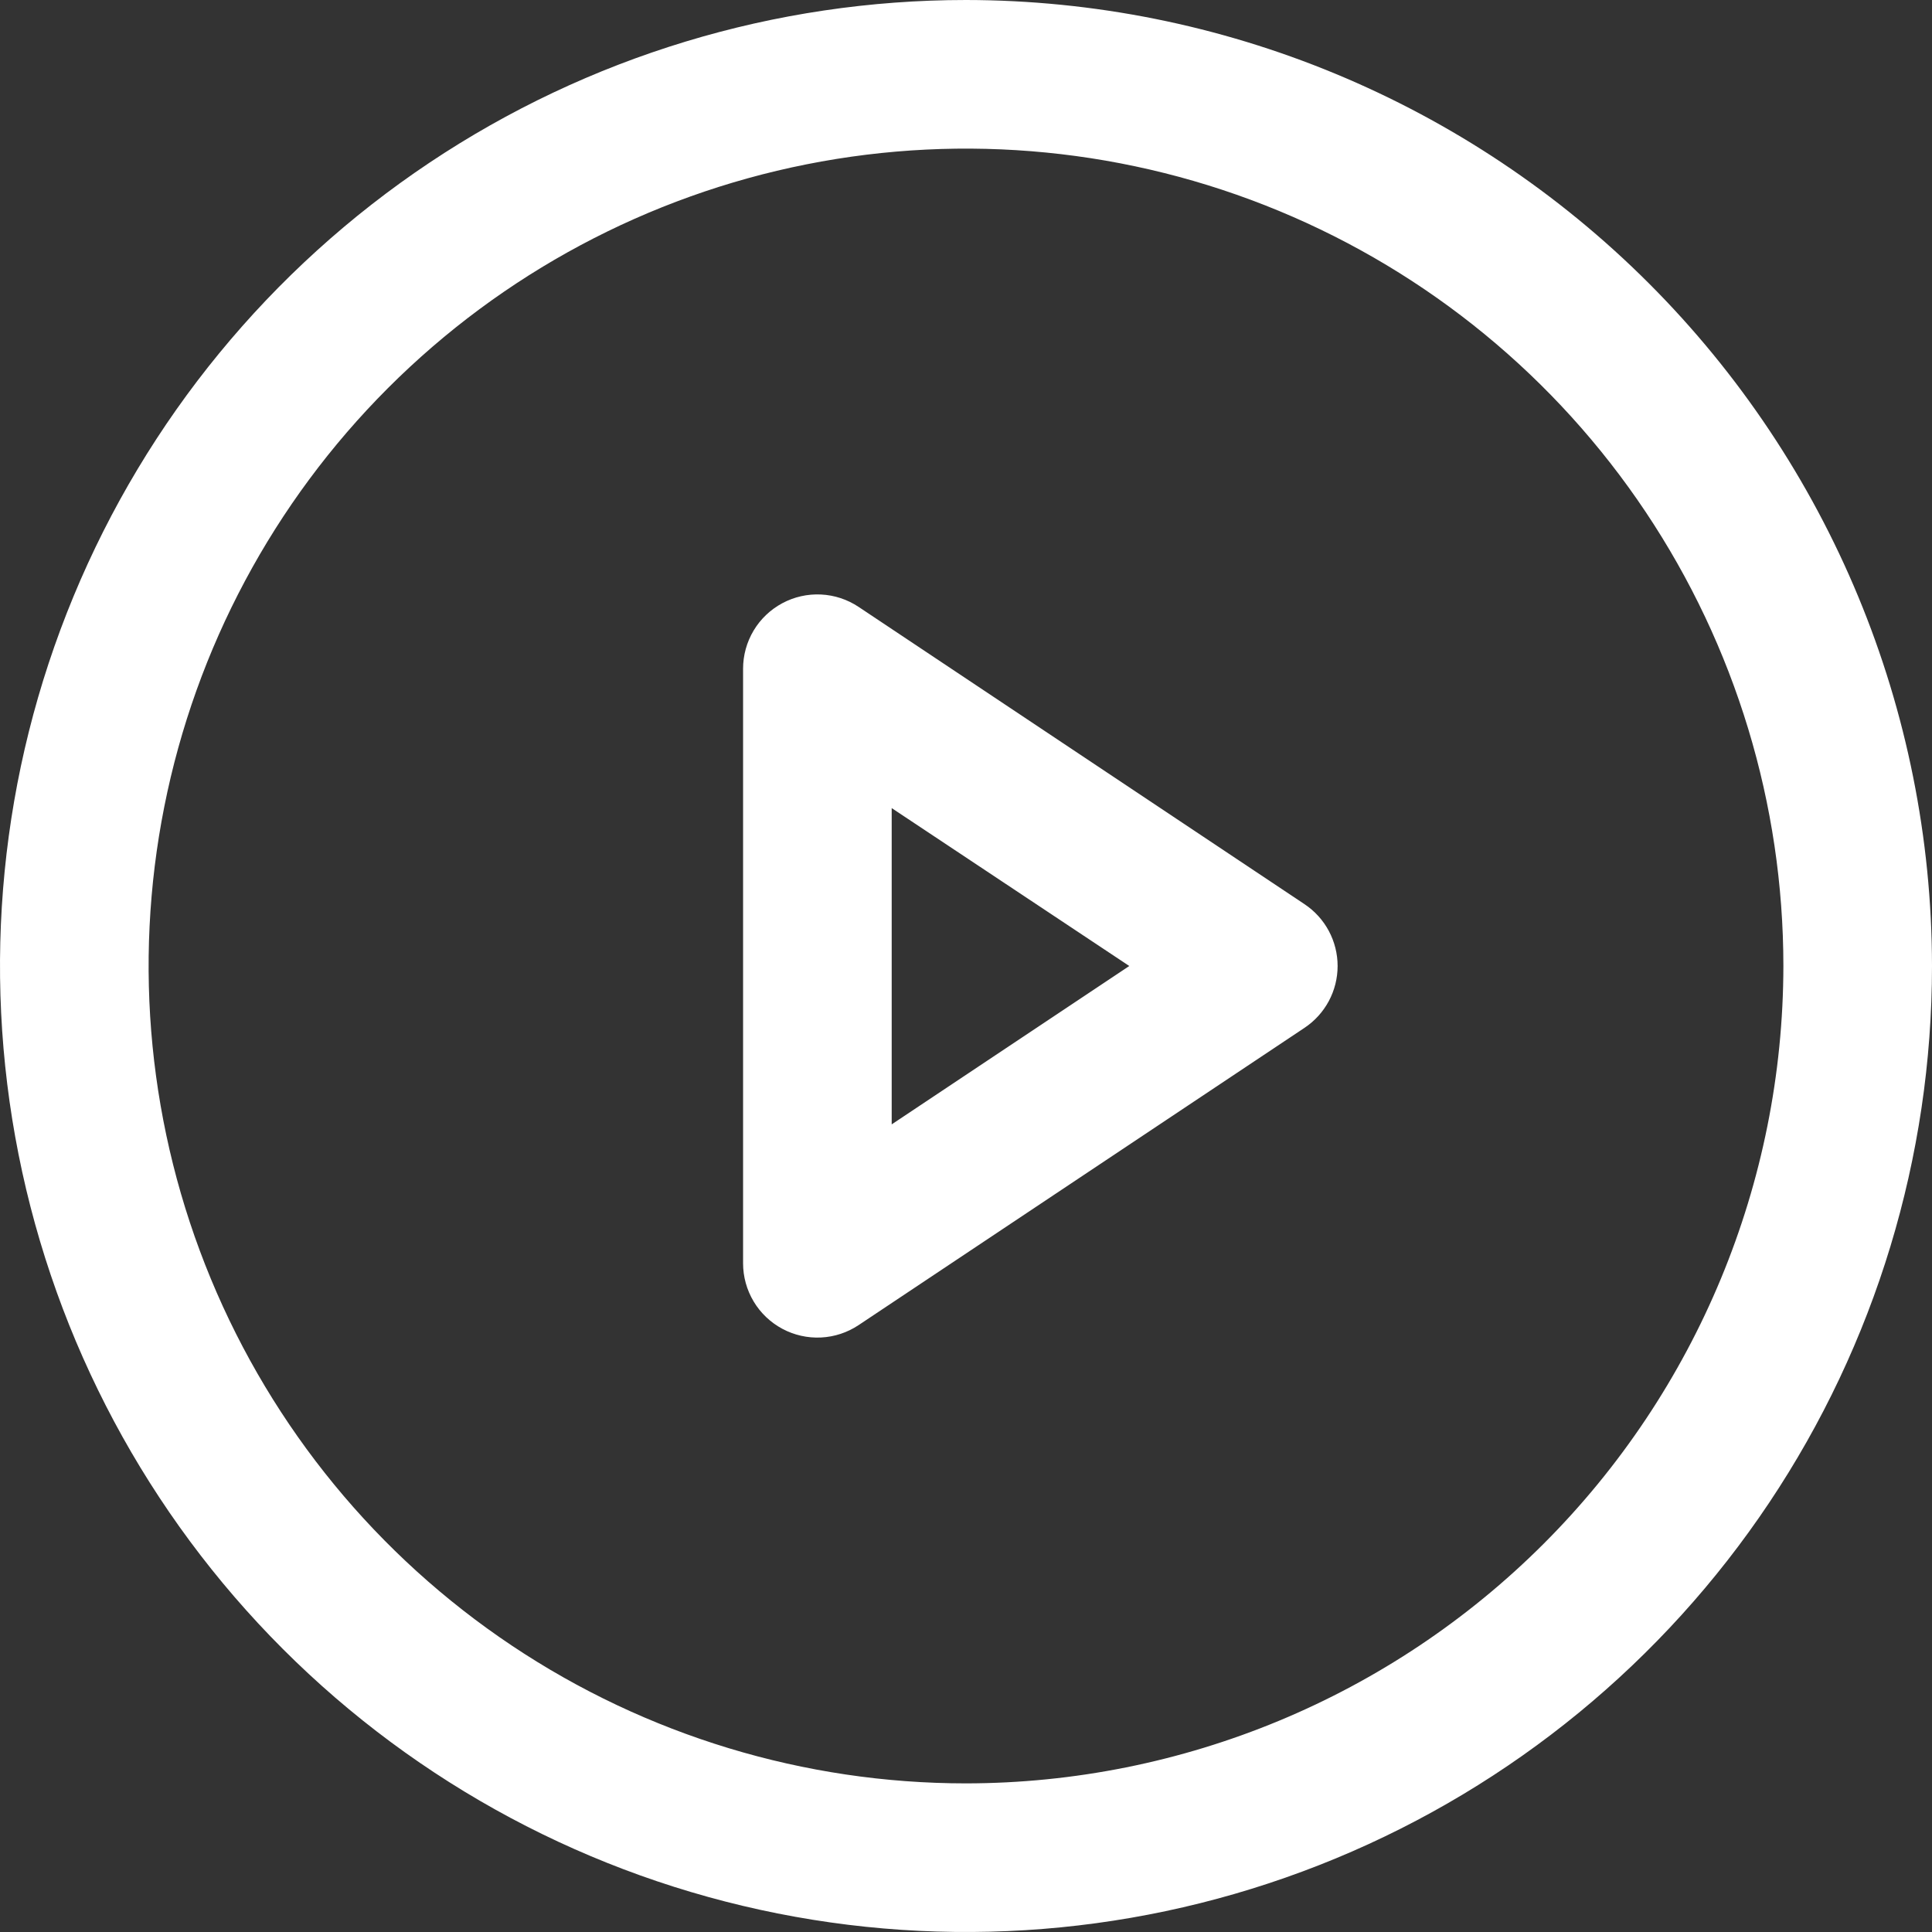 <?xml version="1.0" encoding="UTF-8"?> <svg xmlns="http://www.w3.org/2000/svg" width="208" height="208" viewBox="0 0 208 208" fill="none"><rect x="0" y="0" width="208" height="208" fill="#333333" stroke="none"/> <path d="M104 0C83.431 0 63.324 6.099 46.221 17.527C29.118 28.955 15.788 45.197 7.917 64.201C0.045 83.204 -2.014 104.115 1.998 124.289C6.011 144.463 15.916 162.994 30.461 177.539C45.006 192.084 63.537 201.989 83.711 206.002C103.885 210.015 124.796 207.955 143.799 200.083C162.803 192.212 179.045 178.882 190.473 161.779C201.901 144.677 208 124.569 208 104C207.971 76.426 197.004 49.99 177.507 30.493C158.01 10.996 131.574 0.029 104 0ZM104 192C86.595 192 69.581 186.839 55.11 177.169C40.638 167.5 29.359 153.756 22.699 137.676C16.038 121.596 14.295 103.902 17.691 86.832C21.086 69.762 29.468 54.082 41.775 41.775C54.082 29.468 69.762 21.086 86.832 17.691C103.902 14.295 121.596 16.038 137.676 22.699C153.756 29.359 167.5 40.638 177.169 55.11C186.839 69.581 192 86.595 192 104C191.974 127.331 182.694 149.699 166.196 166.196C149.699 182.694 127.331 191.974 104 192ZM140.44 97.34L92.44 65.34C91.235 64.536 89.834 64.074 88.387 64.004C86.94 63.934 85.501 64.258 84.224 64.942C82.947 65.626 81.879 66.643 81.135 67.886C80.392 69.13 79.999 70.551 80 72V136C79.999 137.449 80.392 138.87 81.135 140.113C81.879 141.357 82.947 142.374 84.224 143.058C85.501 143.742 86.94 144.066 88.387 143.996C89.834 143.926 91.235 143.464 92.44 142.66L140.44 110.66C141.537 109.93 142.437 108.94 143.06 107.778C143.682 106.616 144.008 105.318 144.008 104C144.008 102.682 143.682 101.384 143.06 100.222C142.437 99.06 141.537 98.07 140.44 97.34ZM96 121.05V87L121.58 104L96 121.05Z" fill="white"></path> </svg> 